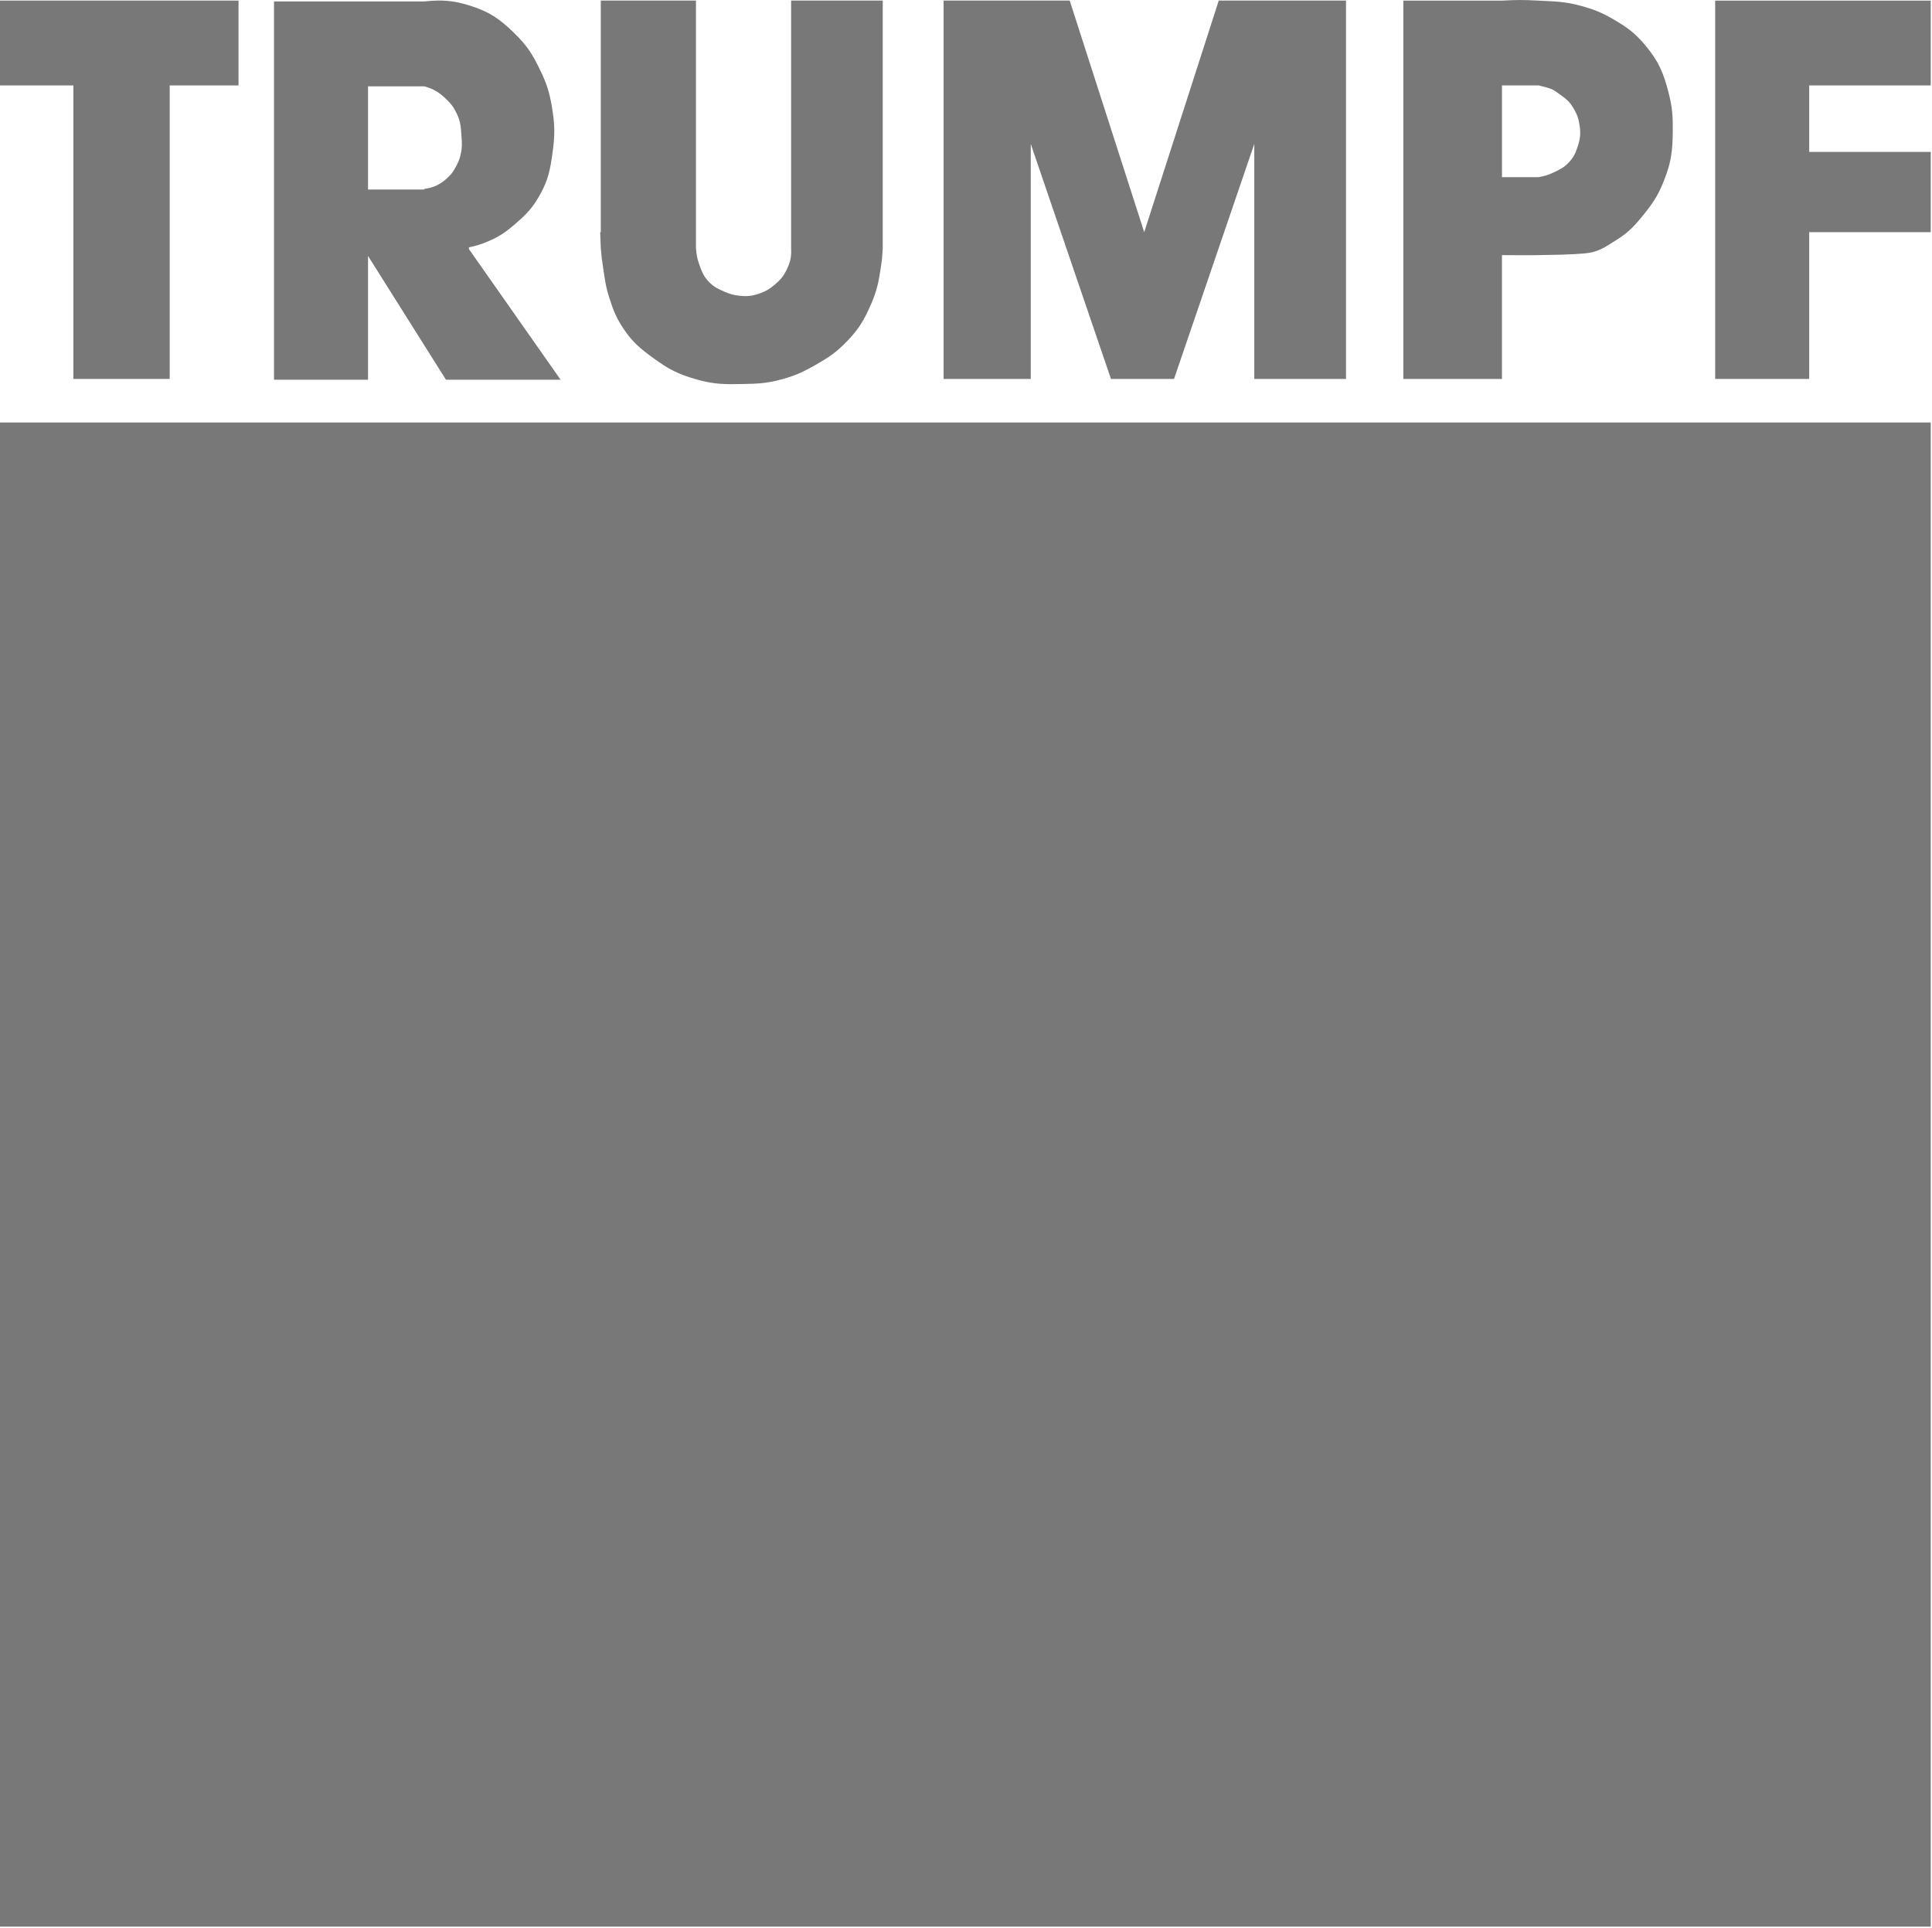 <?xml version="1.0" encoding="UTF-8" standalone="no"?>
<svg
   xmlns:dc="http://purl.org/dc/elements/1.1/"
   xmlns:cc="http://creativecommons.org/ns#"
   xmlns:rdf="http://www.w3.org/1999/02/22-rdf-syntax-ns#"
   xmlns:svg="http://www.w3.org/2000/svg"
   xmlns="http://www.w3.org/2000/svg"
   xmlns:sodipodi="http://sodipodi.sourceforge.net/DTD/sodipodi-0.dtd"
   xmlns:inkscape="http://www.inkscape.org/namespaces/inkscape"
   xml:space="preserve"
   width="50.103"
   height="50"
   style="clip-rule:evenodd;fill-rule:evenodd;image-rendering:optimizeQuality;shape-rendering:geometricPrecision;text-rendering:geometricPrecision"
   viewBox="0 0 14.14 14.111"
   id="svg2"
   version="1.1"
   inkscape:version="0.91 r13725"
   sodipodi:docname="Trumpf_sw.svg"><sodipodi:namedview
     pagecolor="#ffffff"
     bordercolor="#666666"
     borderopacity="1"
     objecttolerance="10"
     gridtolerance="10"
     guidetolerance="10"
     inkscape:pageopacity="0"
     inkscape:pageshadow="2"
     inkscape:window-width="1536"
     inkscape:window-height="801"
     id="namedview20"
     showgrid="false"
     inkscape:zoom="0.97297114"
     inkscape:cx="-45.999218"
     inkscape:cy="121.27803"
     inkscape:window-x="-8"
     inkscape:window-y="-8"
     inkscape:window-maximized="1"
     inkscape:current-layer="svg2"
     units="px"
     fit-margin-top="0"
     fit-margin-left="0"
     fit-margin-right="0"
     fit-margin-bottom="0" /><defs
     id="defs4"><style
       type="text/css"
       id="style6"><![CDATA[
    .fil1 {fill:black;fill-rule:nonzero}
    .fil0 {fill:#0033BA;fill-rule:nonzero}
   ]]></style></defs><g
     id="Ebene_x0020_1"
     style="fill:#787878;fill-opacity:1"
     transform="matrix(0.206,0,0,0.206,0,1.4109171e-5)"><g
       id="_63430936"
       style="fill:#787878;fill-opacity:1"><polygon
         id="_24868928"
         class="fil0"
         points="68.596,68.455 0,68.455 0,15.012 68.596,15.012 "
         style="fill:#787878;fill-opacity:1;fill-rule:nonzero" /><g
         id="g12"
         style="fill:#787878;fill-opacity:1"><polygon
           id="_62230312"
           class="fil1"
           points="64.278,5.398 68.596,5.398 68.596,8.249 64.278,8.249 64.278,13.464 60.938,13.464 60.938,0.022 68.596,0.022 68.596,3.035 64.278,3.035 "
           style="fill:#787878;fill-opacity:1;fill-rule:nonzero" /><polygon
           id="_24855208"
           class="fil1"
           points="2.607,3.035 0,3.035 0,0.021 8.474,0.021 8.474,3.035 6.029,3.035 6.029,13.464 2.607,13.464 "
           style="fill:#787878;fill-opacity:1;fill-rule:nonzero" /><path
           id="_63217712"
           class="fil1"
           d="m 56.05,5.214 c -0.077,0.233 -0.139,0.371 -0.305,0.549 -0.165,0.177 -0.293,0.244 -0.509,0.347 -0.211,0.101 -0.341,0.142 -0.57,0.184 l -0.876,0 -0.427,0 0,-3.26 1.303,0 c 0.488,0.123 0.481,0.125 0.734,0.306 0.284,0.203 0.382,0.29 0.528,0.549 0.105,0.184 0.147,0.3 0.183,0.511 0.056,0.313 0.04,0.511 -0.061,0.814 z m 3.239,-1.894 c -0.182,-0.719 -0.358,-1.143 -0.835,-1.712 -0.363,-0.43 -0.633,-0.631 -1.121,-0.915 -0.43,-0.251 -0.7,-0.36 -1.181,-0.489 -0.564,-0.155 -0.903,-0.151 -1.487,-0.182 -0.508,-0.029 -0.796,-0.029 -1.303,0 l -3.504,0 0,13.443 3.504,0 0,-4.401 c 0.507,0 0.794,0.01 1.303,0 0.636,-0.013 0.996,-0.009 1.629,-0.06 0.488,-0.04 0.72,-0.219 1.121,-0.469 0.463,-0.288 0.678,-0.53 1.019,-0.958 0.333,-0.417 0.496,-0.683 0.692,-1.18 0.256,-0.645 0.299,-1.058 0.305,-1.751 0.004,-0.521 -0.014,-0.821 -0.142,-1.325 z"
           style="fill:#787878;fill-opacity:1;fill-rule:nonzero"
           inkscape:connector-curvature="0" /><polygon
           id="_62617536"
           class="fil1"
           points="44.563,5.113 44.563,13.464 47.821,13.464 47.821,0.021 43.3,0.021 40.652,8.249 38.005,0.021 33.525,0.021 33.525,13.464 36.621,13.464 36.621,5.113 39.471,13.464 41.711,13.464 "
           style="fill:#787878;fill-opacity:1;fill-rule:nonzero" /><path
           id="_62618200"
           class="fil1"
           d="m 28.107,0.021 0,8.227 0,0.571 c 0.016,0.307 -0.028,0.497 -0.163,0.772 -0.117,0.24 -0.226,0.361 -0.428,0.53 -0.183,0.156 -0.306,0.227 -0.529,0.306 -0.265,0.092 -0.435,0.111 -0.713,0.081 -0.213,-0.022 -0.334,-0.058 -0.531,-0.142 -0.252,-0.112 -0.406,-0.181 -0.59,-0.388 -0.168,-0.187 -0.219,-0.333 -0.306,-0.571 -0.08,-0.22 -0.1,-0.356 -0.121,-0.589 l 0,-0.571 0,-8.227 -3.381,0 0,8.227 -0.021,0 0.021,0.571 c 0.022,0.271 0.04,0.423 0.082,0.691 0.065,0.425 0.091,0.671 0.223,1.081 0.145,0.45 0.245,0.707 0.508,1.099 0.324,0.48 0.592,0.698 1.06,1.039 0.536,0.391 0.888,0.573 1.528,0.753 0.629,0.178 1.016,0.178 1.669,0.163 0.496,-0.011 0.783,-0.019 1.263,-0.142 0.525,-0.132 0.812,-0.263 1.282,-0.528 0.475,-0.27 0.741,-0.445 1.121,-0.836 0.423,-0.436 0.61,-0.746 0.855,-1.305 0.225,-0.511 0.283,-0.83 0.366,-1.384 0.037,-0.245 0.047,-0.385 0.06,-0.63 l 0,-0.571 0,-8.227 -3.258,0 z"
           style="fill:#787878;fill-opacity:1;fill-rule:nonzero"
           inkscape:connector-curvature="0" /><path
           id="_62618152"
           class="fil1"
           d="m 13.076,3.067 1.996,0 c 0.336,0.094 0.522,0.207 0.774,0.449 0.184,0.177 0.279,0.299 0.386,0.53 0.135,0.285 0.142,0.478 0.163,0.793 0.017,0.24 0.03,0.379 -0.021,0.611 -0.034,0.166 -0.066,0.258 -0.143,0.408 -0.107,0.212 -0.186,0.332 -0.365,0.49 -0.258,0.223 -0.457,0.317 -0.795,0.365 l 0,0.021 -1.996,0 0,-3.667 z m 3.584,5.784 0,-0.065 c 0.205,-0.037 0.41,-0.096 0.652,-0.198 0.435,-0.183 0.662,-0.344 1.019,-0.654 0.391,-0.336 0.6,-0.564 0.854,-1.016 0.3,-0.536 0.363,-0.902 0.448,-1.509 0.086,-0.613 0.081,-0.976 -0.021,-1.587 -0.089,-0.545 -0.188,-0.851 -0.428,-1.345 -0.27,-0.56 -0.471,-0.871 -0.916,-1.304 -0.521,-0.508 -0.894,-0.763 -1.588,-0.978 -0.601,-0.188 -0.999,-0.205 -1.609,-0.144 l -1.996,0 -3.34,0 0,13.442 3.34,0 0,-4.399 2.77,4.399 4.073,0 -3.259,-4.644 z"
           style="fill:#787878;fill-opacity:1;fill-rule:nonzero"
           inkscape:connector-curvature="0" /></g></g></g></svg>